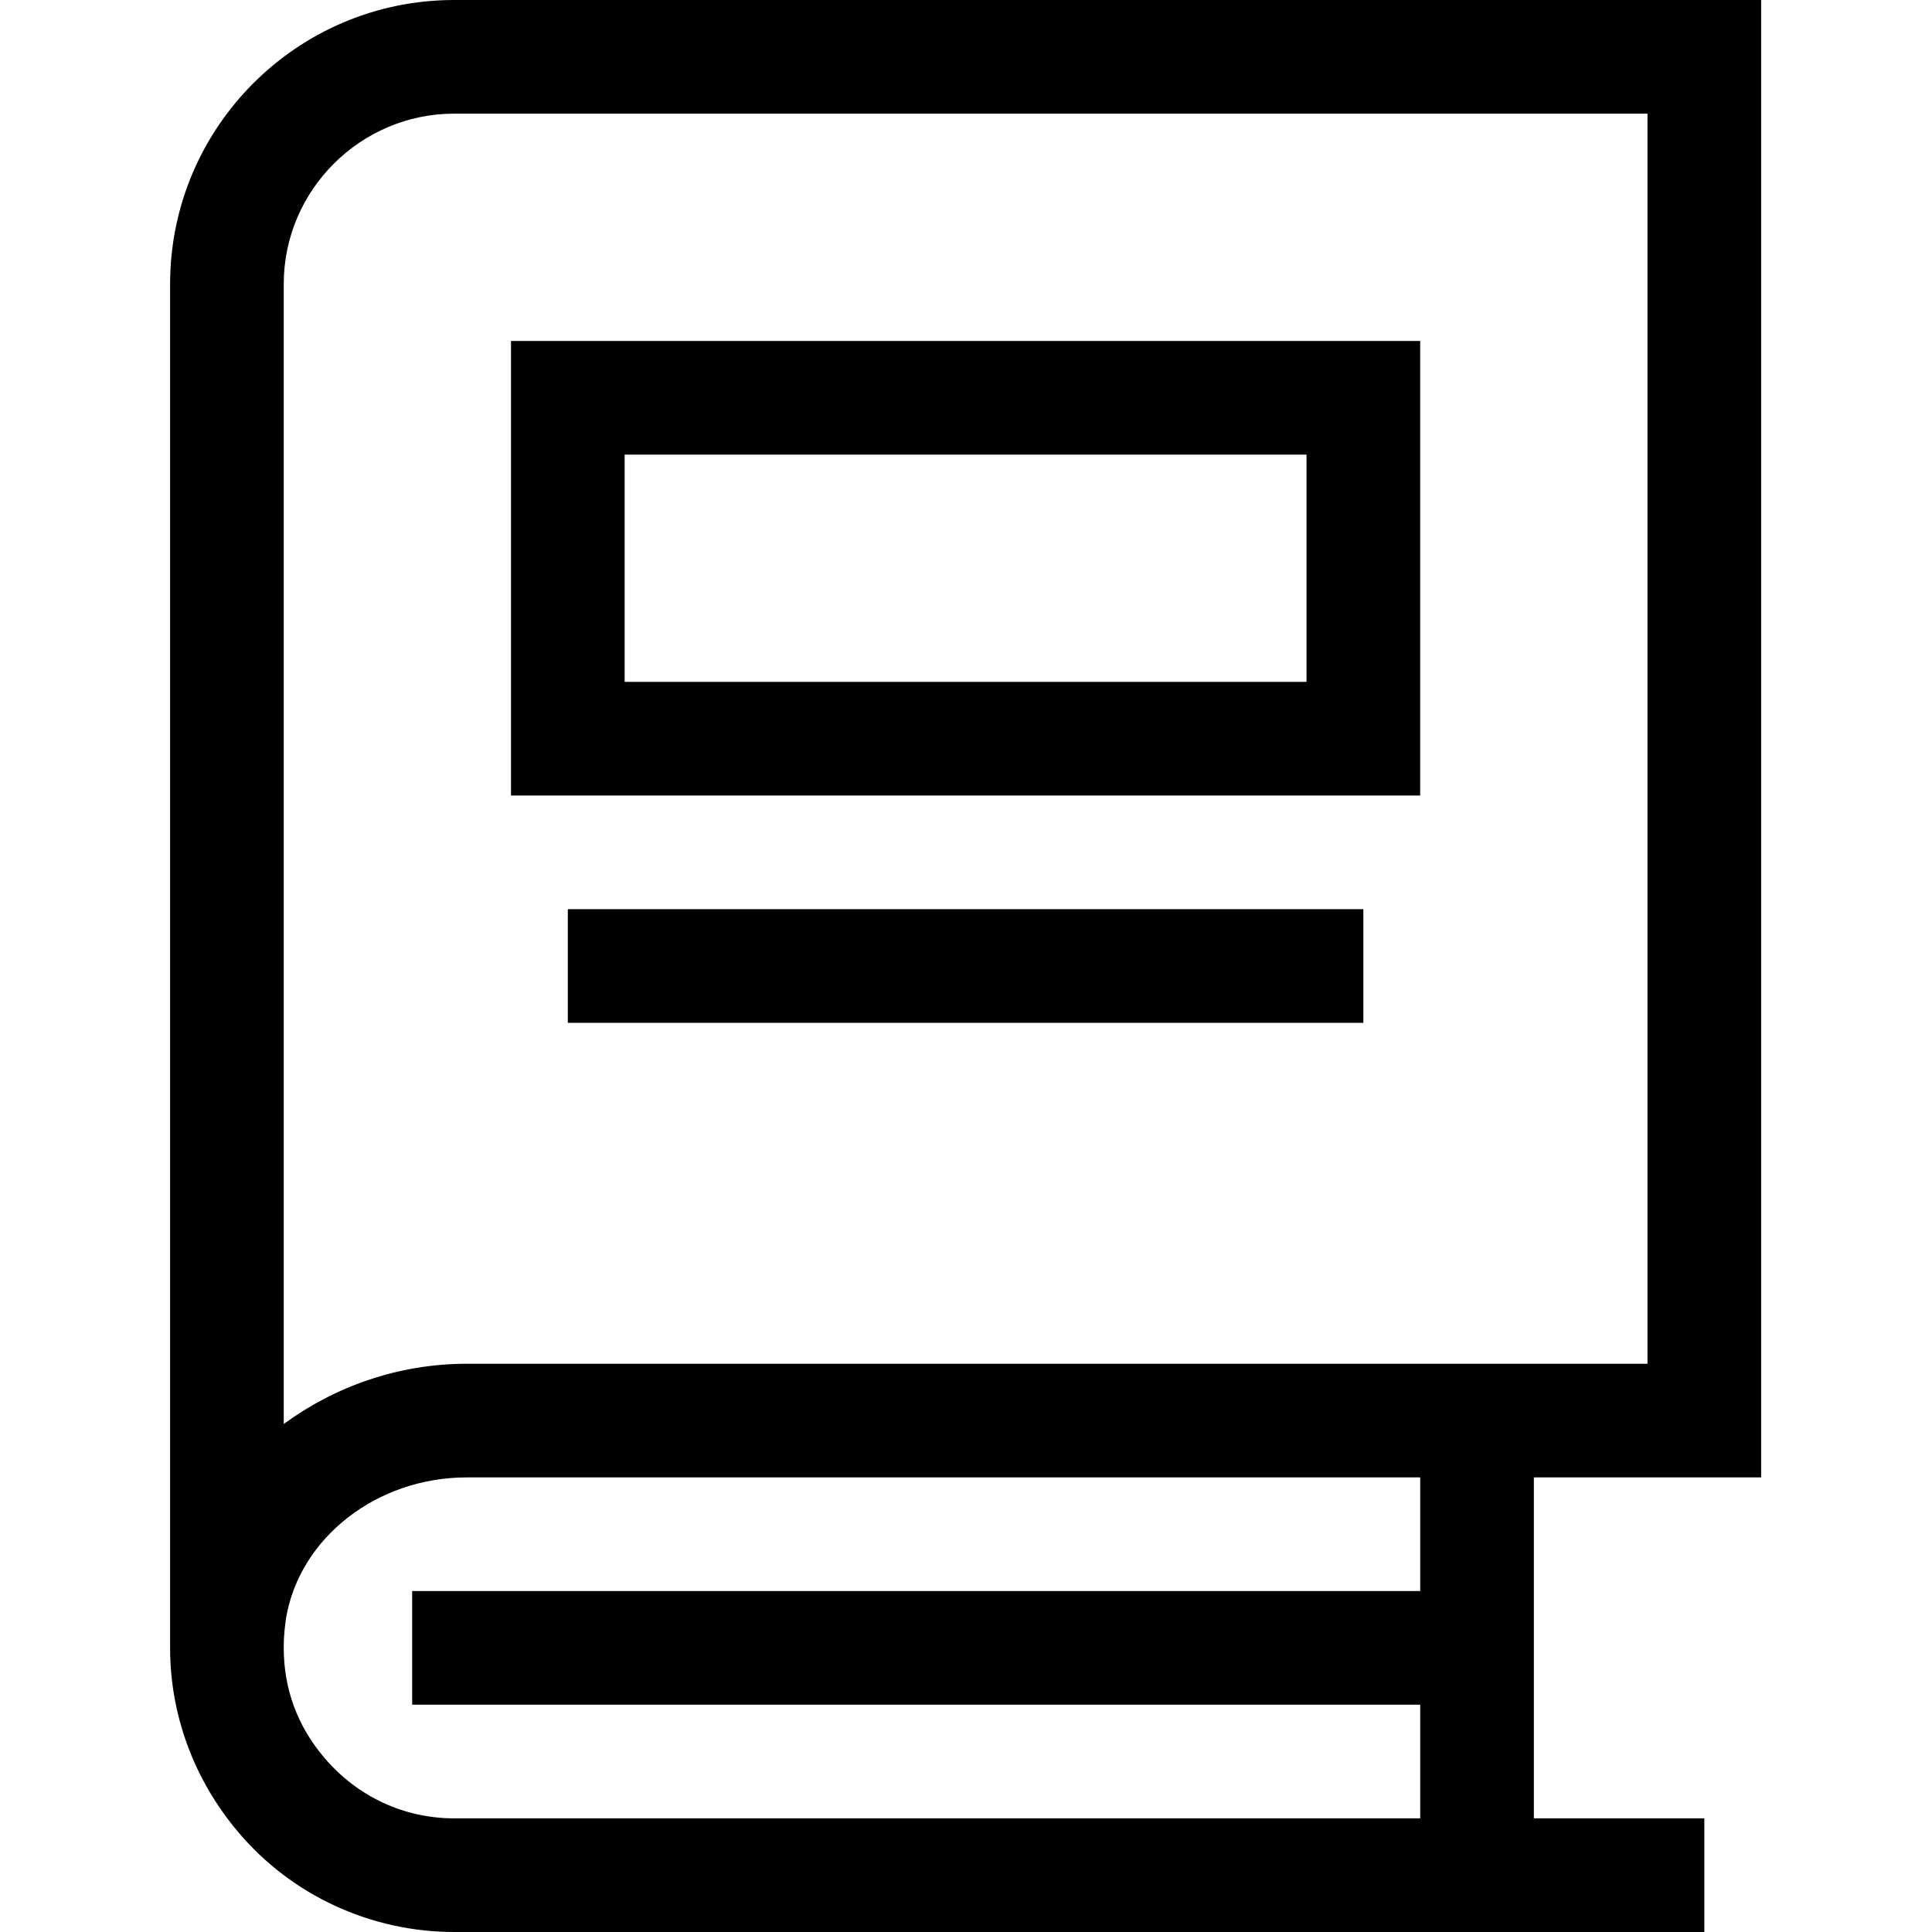 <svg viewBox="0 0 1920 1920" version="1.1" xmlns="http://www.w3.org/2000/svg">
    <path d="M1581.21,0 L1581.21,1468.235 L1355.328,1468.235 L1355.328,1807.059 L1524.74,1807.059 L1524.74,1920 L282.387,1920 C199.94,1920 120.881,1883.859 67.686,1820.612 C23.752,1768.659 0.034,1704.282 0.034,1637.647 L0.034,282.353 C0.034,126.494 126.528,0 282.387,0 L1581.21,0 Z M1242.387,1468.235 L294.81,1468.235 C205.587,1468.235 128.674,1528.094 115.234,1608.282 C113.992,1617.318 112.975,1626.353 112.975,1635.388 L112.975,1637.647 C112.975,1678.306 126.528,1715.576 153.634,1747.2 C186.387,1785.6 232.693,1807.059 282.387,1807.059 L1242.387,1807.059 L1242.387,1694.118 L240.599,1694.118 L240.599,1581.176 L1242.387,1581.176 L1242.387,1468.235 Z M1468.269,112.941 L282.387,112.941 C189.662,112.941 112.975,188.612 112.975,282.353 L112.975,1415.153 C163.799,1377.882 226.933,1355.294 294.81,1355.294 L1468.269,1355.294 L1468.269,112.941 Z M1185.882,903.529 L1185.882,1016.471 L395.294,1016.471 L395.294,903.529 L1185.882,903.529 Z M1242.353,338.824 L1242.353,790.588 L338.824,790.588 L338.824,338.824 L1242.353,338.824 Z M1129.412,451.765 L451.765,451.765 L451.765,677.647 L1129.412,677.647 L1129.412,451.765 Z" transform="translate(169)" stroke="none" stroke-width="1" fill-rule="evenodd"/>
</svg>

